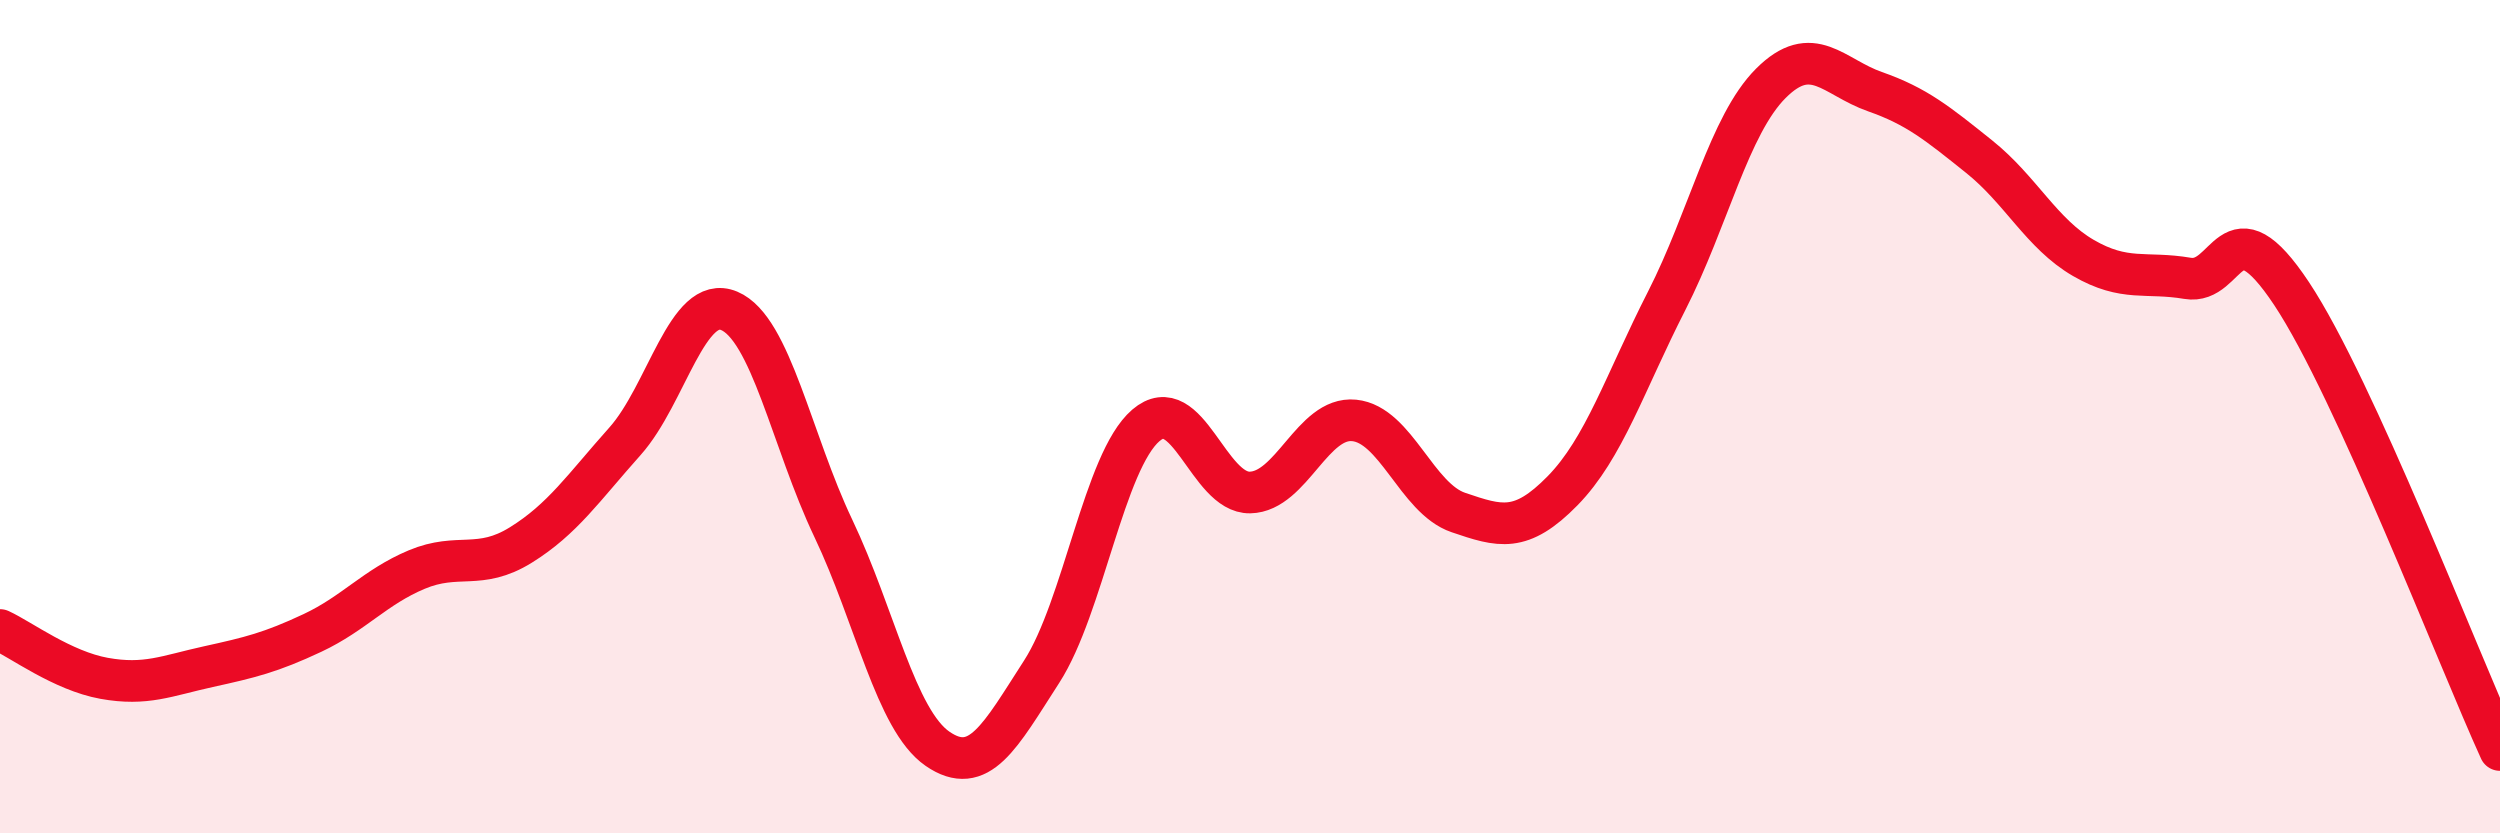 
    <svg width="60" height="20" viewBox="0 0 60 20" xmlns="http://www.w3.org/2000/svg">
      <path
        d="M 0,15.12 C 0.5,15.35 1.5,16.1 2.5,16.28 C 3.5,16.46 4,16.22 5,16 C 6,15.78 6.5,15.66 7.5,15.19 C 8.5,14.72 9,14.09 10,13.67 C 11,13.25 11.5,13.7 12.5,13.08 C 13.5,12.46 14,11.71 15,10.59 C 16,9.47 16.5,7.04 17.5,7.46 C 18.5,7.88 19,10.58 20,12.68 C 21,14.78 21.5,17.28 22.5,17.97 C 23.5,18.66 24,17.67 25,16.12 C 26,14.57 26.5,11.07 27.5,10.21 C 28.5,9.35 29,11.84 30,11.82 C 31,11.8 31.5,9.99 32.5,10.09 C 33.5,10.19 34,11.96 35,12.3 C 36,12.64 36.5,12.8 37.5,11.78 C 38.5,10.76 39,9.18 40,7.22 C 41,5.26 41.5,3 42.5,2 C 43.5,1 44,1.85 45,2.2 C 46,2.55 46.5,2.96 47.5,3.76 C 48.5,4.56 49,5.61 50,6.19 C 51,6.77 51.5,6.51 52.5,6.68 C 53.5,6.85 53.5,4.79 55,7.05 C 56.5,9.31 59,15.81 60,18L60 20L0 20Z"
        fill="#EB0A25"
        opacity="0.1"
        stroke-linecap="round"
        stroke-linejoin="round"
      />
      <path
        d="M 0,15.12 C 0.5,15.35 1.5,16.1 2.5,16.28 C 3.5,16.46 4,16.22 5,16 C 6,15.78 6.5,15.66 7.5,15.19 C 8.5,14.72 9,14.09 10,13.67 C 11,13.25 11.5,13.7 12.5,13.08 C 13.5,12.46 14,11.71 15,10.59 C 16,9.47 16.5,7.04 17.5,7.46 C 18.5,7.88 19,10.58 20,12.68 C 21,14.78 21.5,17.28 22.5,17.97 C 23.5,18.66 24,17.67 25,16.12 C 26,14.57 26.5,11.07 27.5,10.21 C 28.5,9.35 29,11.84 30,11.82 C 31,11.8 31.5,9.99 32.5,10.09 C 33.5,10.19 34,11.96 35,12.3 C 36,12.64 36.5,12.8 37.5,11.78 C 38.5,10.76 39,9.18 40,7.22 C 41,5.26 41.5,3 42.5,2 C 43.5,1 44,1.85 45,2.2 C 46,2.55 46.5,2.96 47.5,3.76 C 48.5,4.56 49,5.61 50,6.19 C 51,6.77 51.5,6.51 52.5,6.68 C 53.5,6.85 53.5,4.79 55,7.05 C 56.5,9.31 59,15.81 60,18"
        stroke="#EB0A25"
        stroke-width="1"
        fill="none"
        stroke-linecap="round"
        stroke-linejoin="round"
      />
    </svg>
  